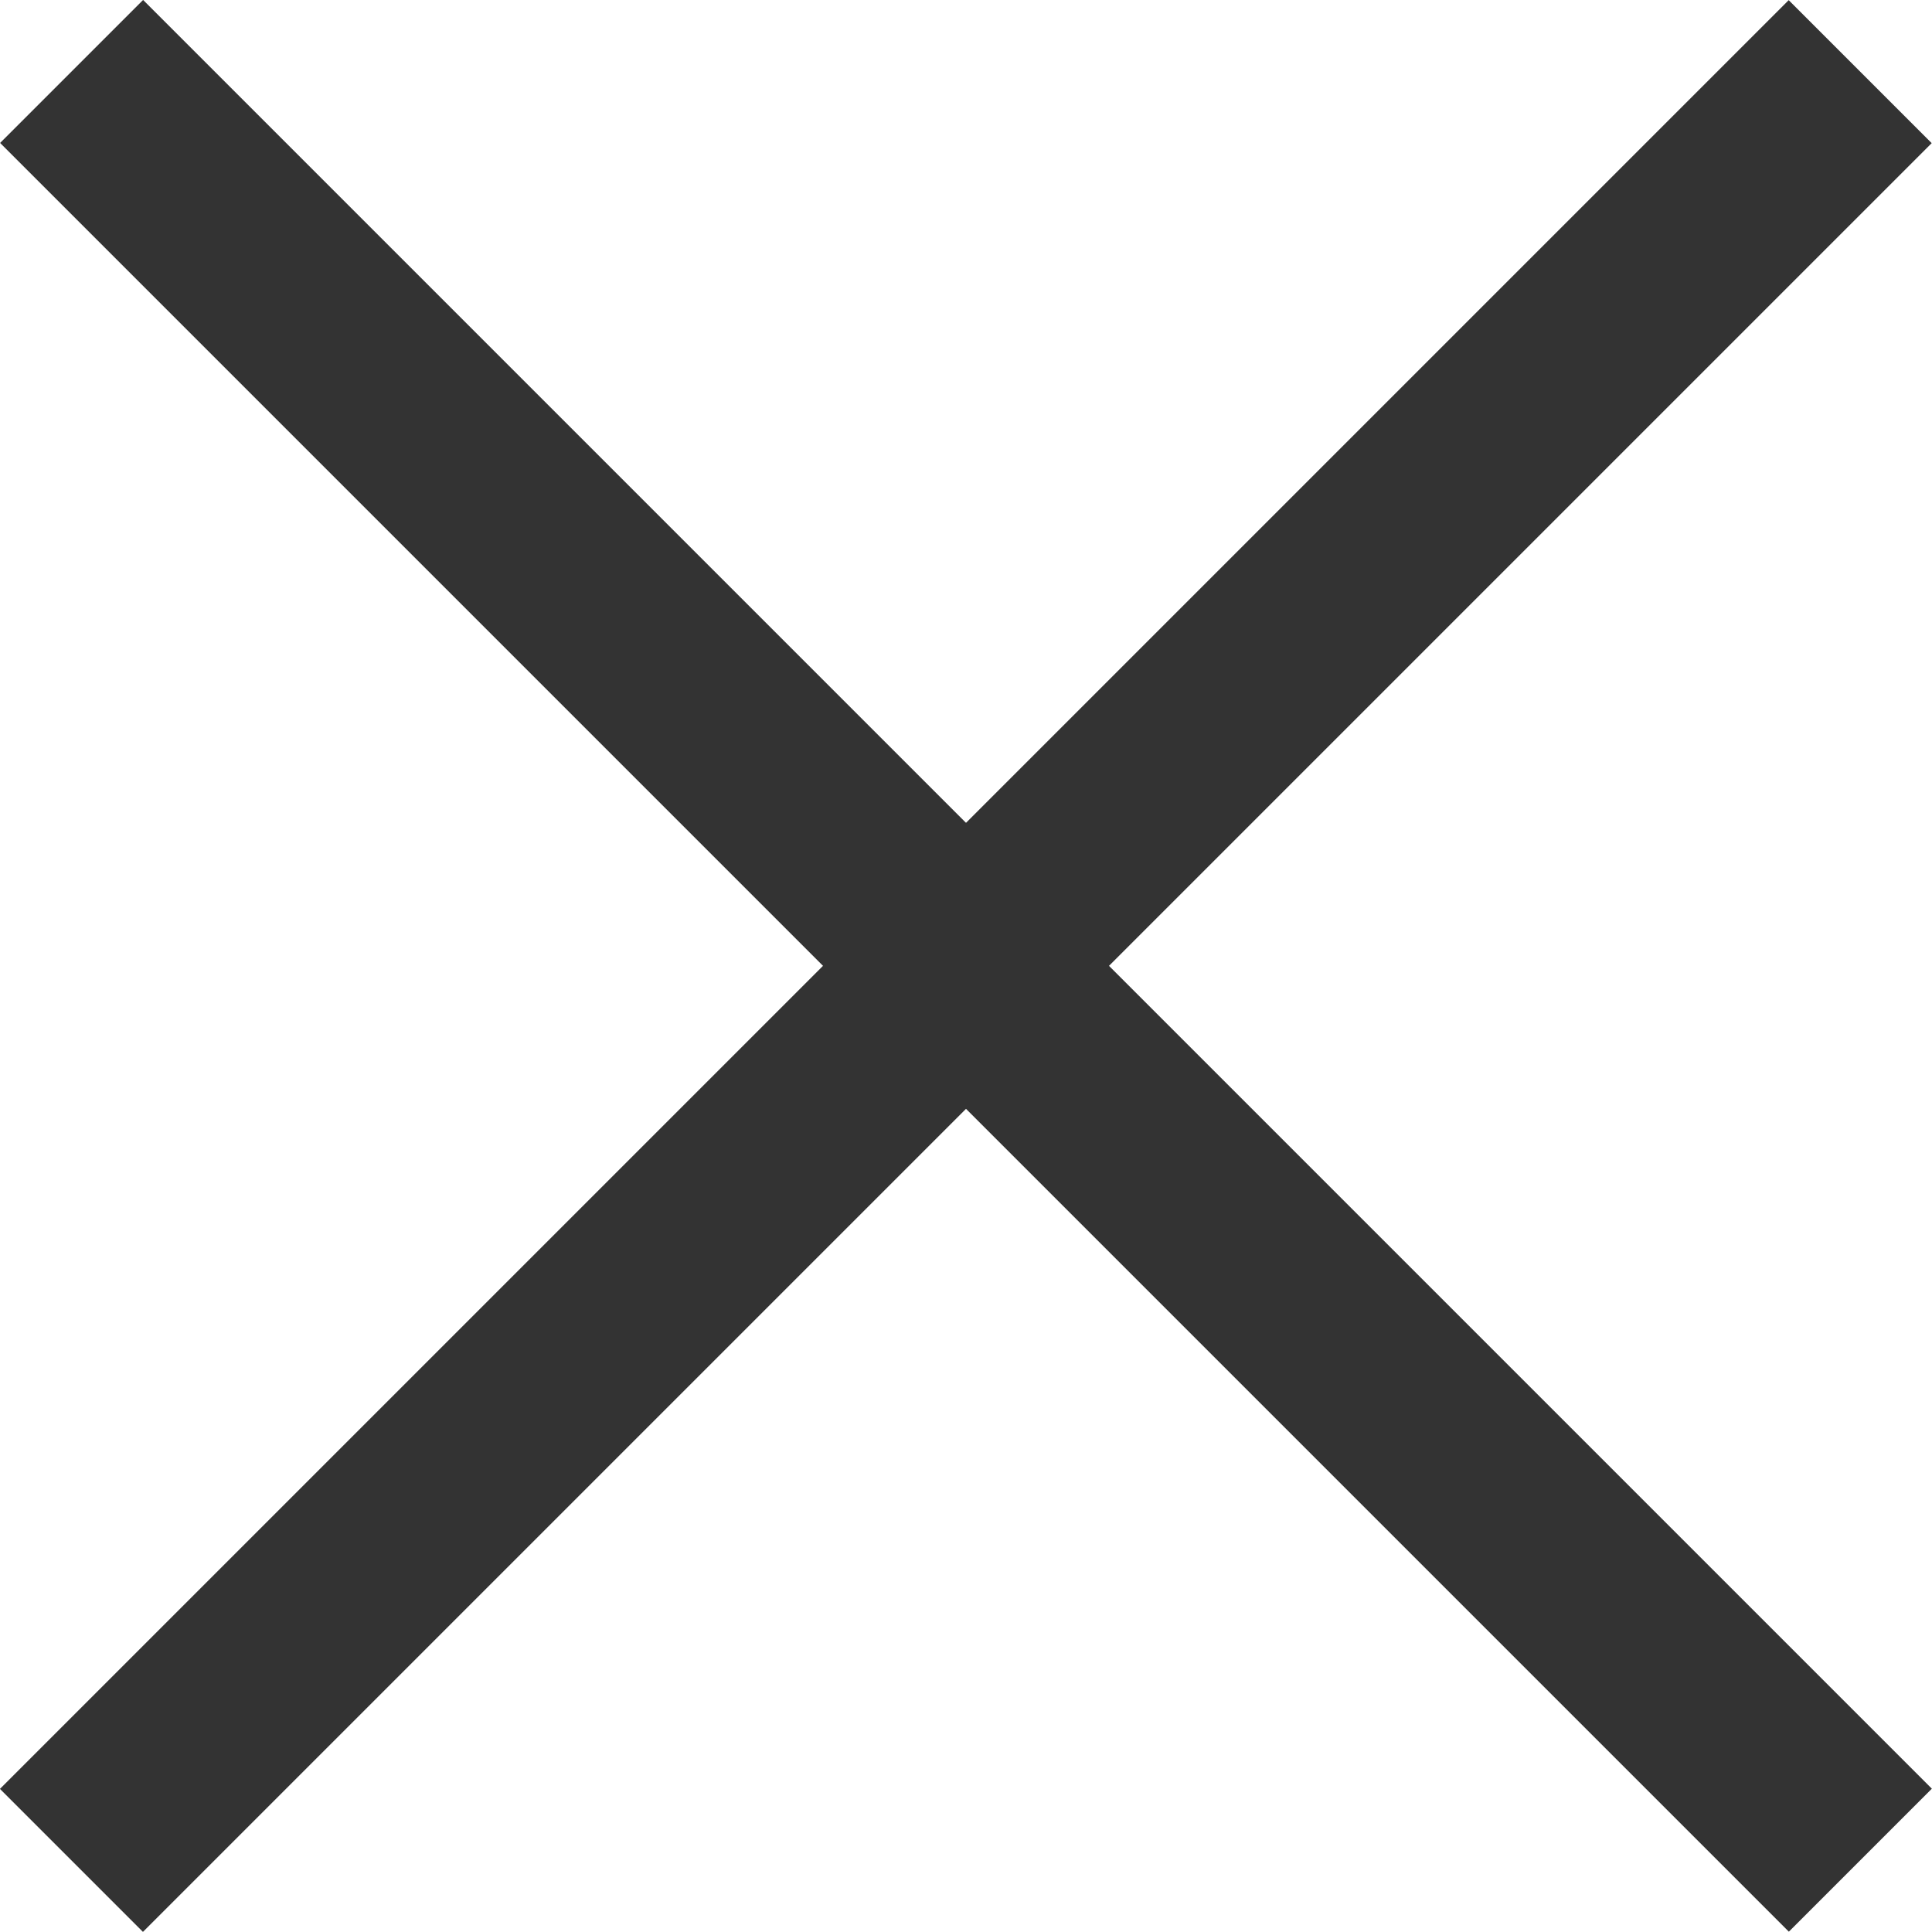 <?xml version="1.0" encoding="iso-8859-1"?>
<!-- Generator: Adobe Illustrator 28.7.3, SVG Export Plug-In . SVG Version: 9.03 Build 54978)  -->
<svg version="1.1" id="Layer_1" xmlns="http://www.w3.org/2000/svg" xmlns:xlink="http://www.w3.org/1999/xlink" x="0px" y="0px"
	 width="38.198px" height="38.198px" viewBox="0 0 38.198 38.198" enable-background="new 0 0 38.198 38.198" xml:space="preserve">
<rect x="-1050.065" y="37.045" width="1.043" height="1.043"/>
<rect x="-1049.022" y="37.045" width="1.043" height="1.043"/>
<rect x="-1047.979" y="37.045" width="1.043" height="1.043"/>
<rect x="-5.912" y="17.1" transform="matrix(0.707 -0.707 0.707 0.707 -7.911 19.099)" fill="#333333" width="50.022" height="3.999"/>
<rect x="-5.912" y="17.1" transform="matrix(0.707 0.707 -0.707 0.707 19.099 -7.911)" fill="#333333" width="50.022" height="3.999"/>
</svg>
